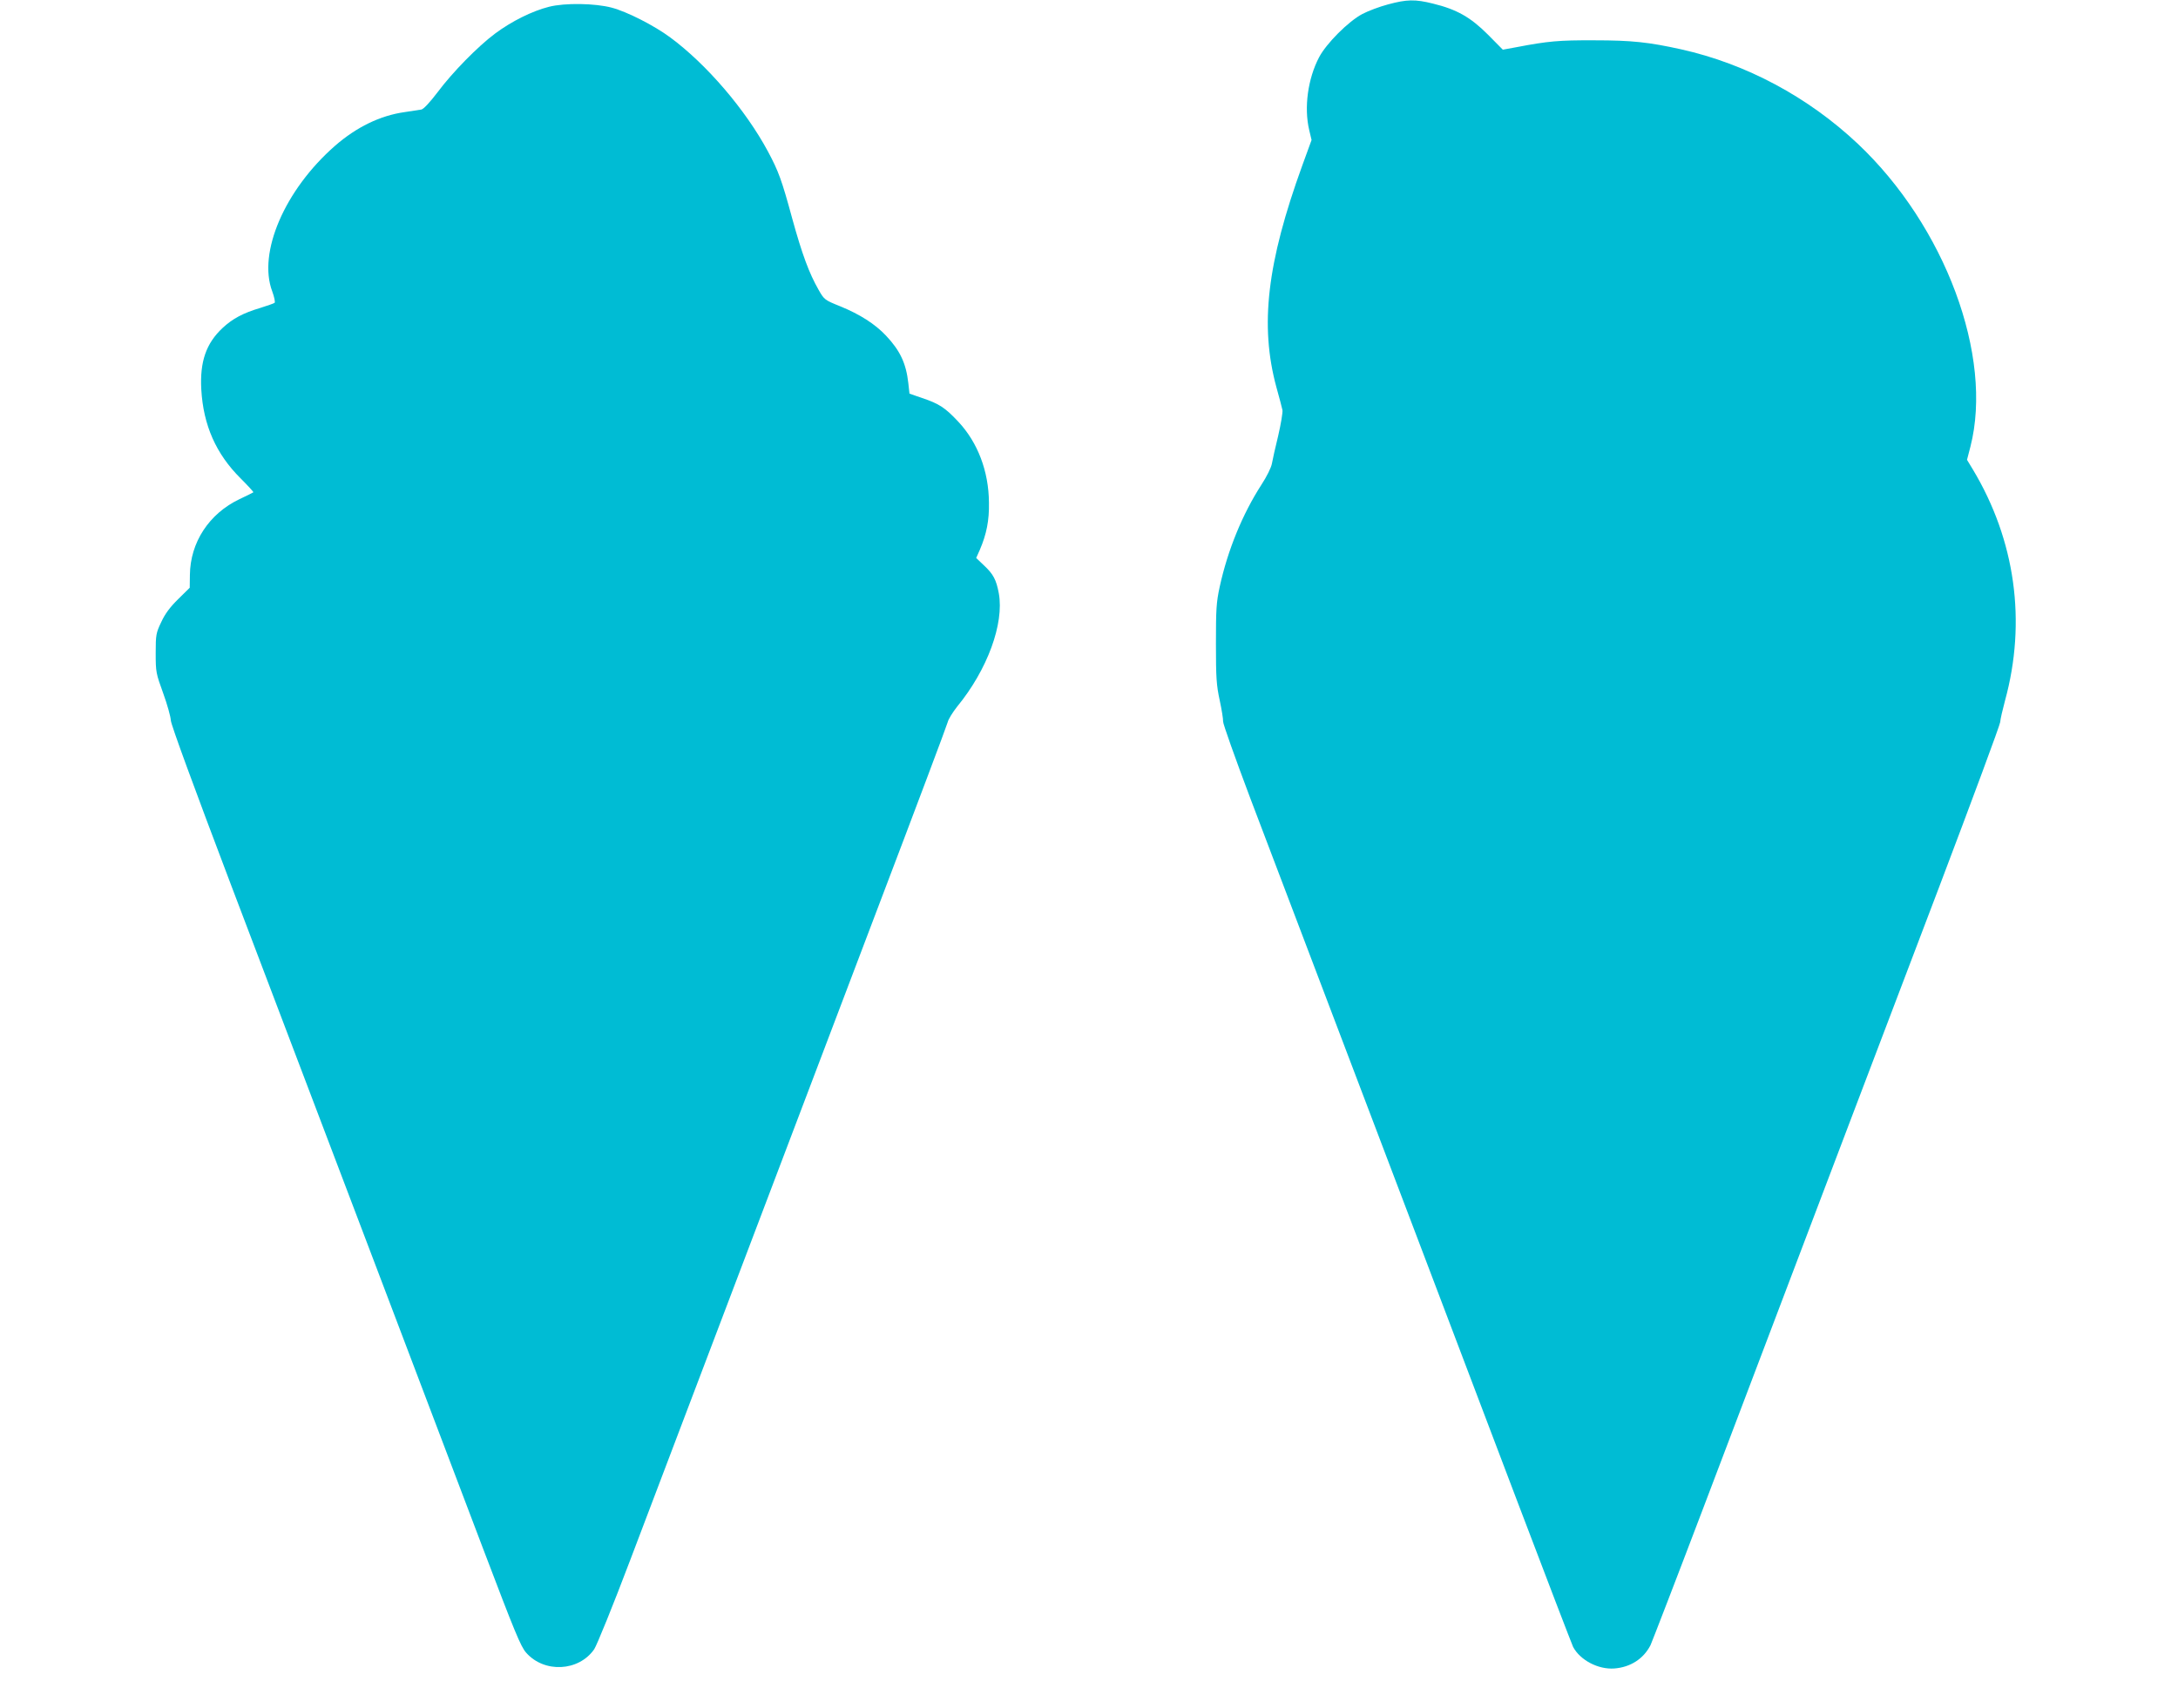 <?xml version="1.0" standalone="no"?>
<!DOCTYPE svg PUBLIC "-//W3C//DTD SVG 20010904//EN"
 "http://www.w3.org/TR/2001/REC-SVG-20010904/DTD/svg10.dtd">
<svg version="1.0" xmlns="http://www.w3.org/2000/svg"
 width="1280pt" height="1004pt" viewBox="0 0 1280 1004"
 preserveAspectRatio="xMidYMid meet">
<g transform="translate(0,1004) scale(0.1,-0.1)"
fill="#00bcd4" stroke="none">
<path d="M8157 10014 c-49 -13 -116 -38 -150 -56 -82 -43 -212 -173 -255 -255
-66 -126 -89 -295 -58 -427 l14 -59 -55 -151 c-207 -571 -250 -938 -152 -1301
17 -60 33 -122 36 -136 2 -14 -9 -81 -25 -150 -17 -68 -33 -142 -37 -164 -4
-23 -30 -76 -62 -125 -111 -172 -198 -384 -245 -600 -20 -92 -22 -133 -22
-335 0 -200 3 -243 22 -331 12 -56 21 -112 20 -125 -1 -13 71 -215 159 -449
89 -234 284 -747 433 -1140 149 -393 395 -1039 545 -1435 150 -396 416 -1096
590 -1555 174 -459 323 -846 330 -861 41 -78 148 -134 242 -127 95 7 172 57
213 137 9 20 149 382 310 806 798 2104 1057 2785 1386 3650 196 517 358 954
359 970 1 17 14 73 28 125 128 466 61 945 -189 1361 l-34 56 20 77 c136 532
-149 1297 -662 1781 -292 275 -656 470 -1038 555 -190 42 -289 53 -510 53
-209 1 -273 -5 -456 -40 l-82 -15 -88 89 c-102 102 -183 148 -323 182 -104 26
-153 25 -264 -5z"/>
<path d="M3226 10000 c-99 -25 -219 -85 -316 -157 -102 -76 -251 -228 -339
-346 -44 -58 -82 -99 -95 -101 -11 -2 -56 -9 -98 -15 -143 -20 -283 -88 -409
-198 -296 -259 -455 -629 -369 -856 12 -33 18 -62 14 -67 -5 -4 -43 -17 -84
-30 -101 -30 -163 -63 -222 -118 -97 -91 -134 -198 -125 -362 12 -210 87 -379
231 -522 43 -43 77 -80 75 -82 -2 -2 -39 -20 -81 -40 -179 -85 -290 -254 -292
-446 l-1 -75 -67 -66 c-48 -47 -78 -87 -100 -135 -31 -65 -33 -75 -33 -184 0
-111 2 -119 44 -235 24 -66 44 -138 45 -160 1 -25 137 -395 353 -965 502
-1320 1238 -3260 1486 -3914 181 -476 217 -565 249 -601 106 -121 309 -111
400 20 15 22 111 258 212 525 308 812 1015 2674 1448 3815 226 594 414 1094
418 1111 4 17 29 57 55 90 178 217 277 488 245 666 -15 80 -32 113 -88 165
l-45 43 21 47 c40 93 56 174 54 278 -1 184 -66 355 -181 477 -76 81 -112 105
-211 138 l-75 26 -7 63 c-13 115 -48 190 -131 278 -64 68 -153 125 -268 172
-92 37 -95 39 -128 97 -56 98 -97 209 -155 419 -62 228 -80 277 -143 395 -131
244 -360 512 -574 670 -93 69 -253 151 -344 175 -98 26 -275 29 -369 5z"/>
</g>
</svg>
